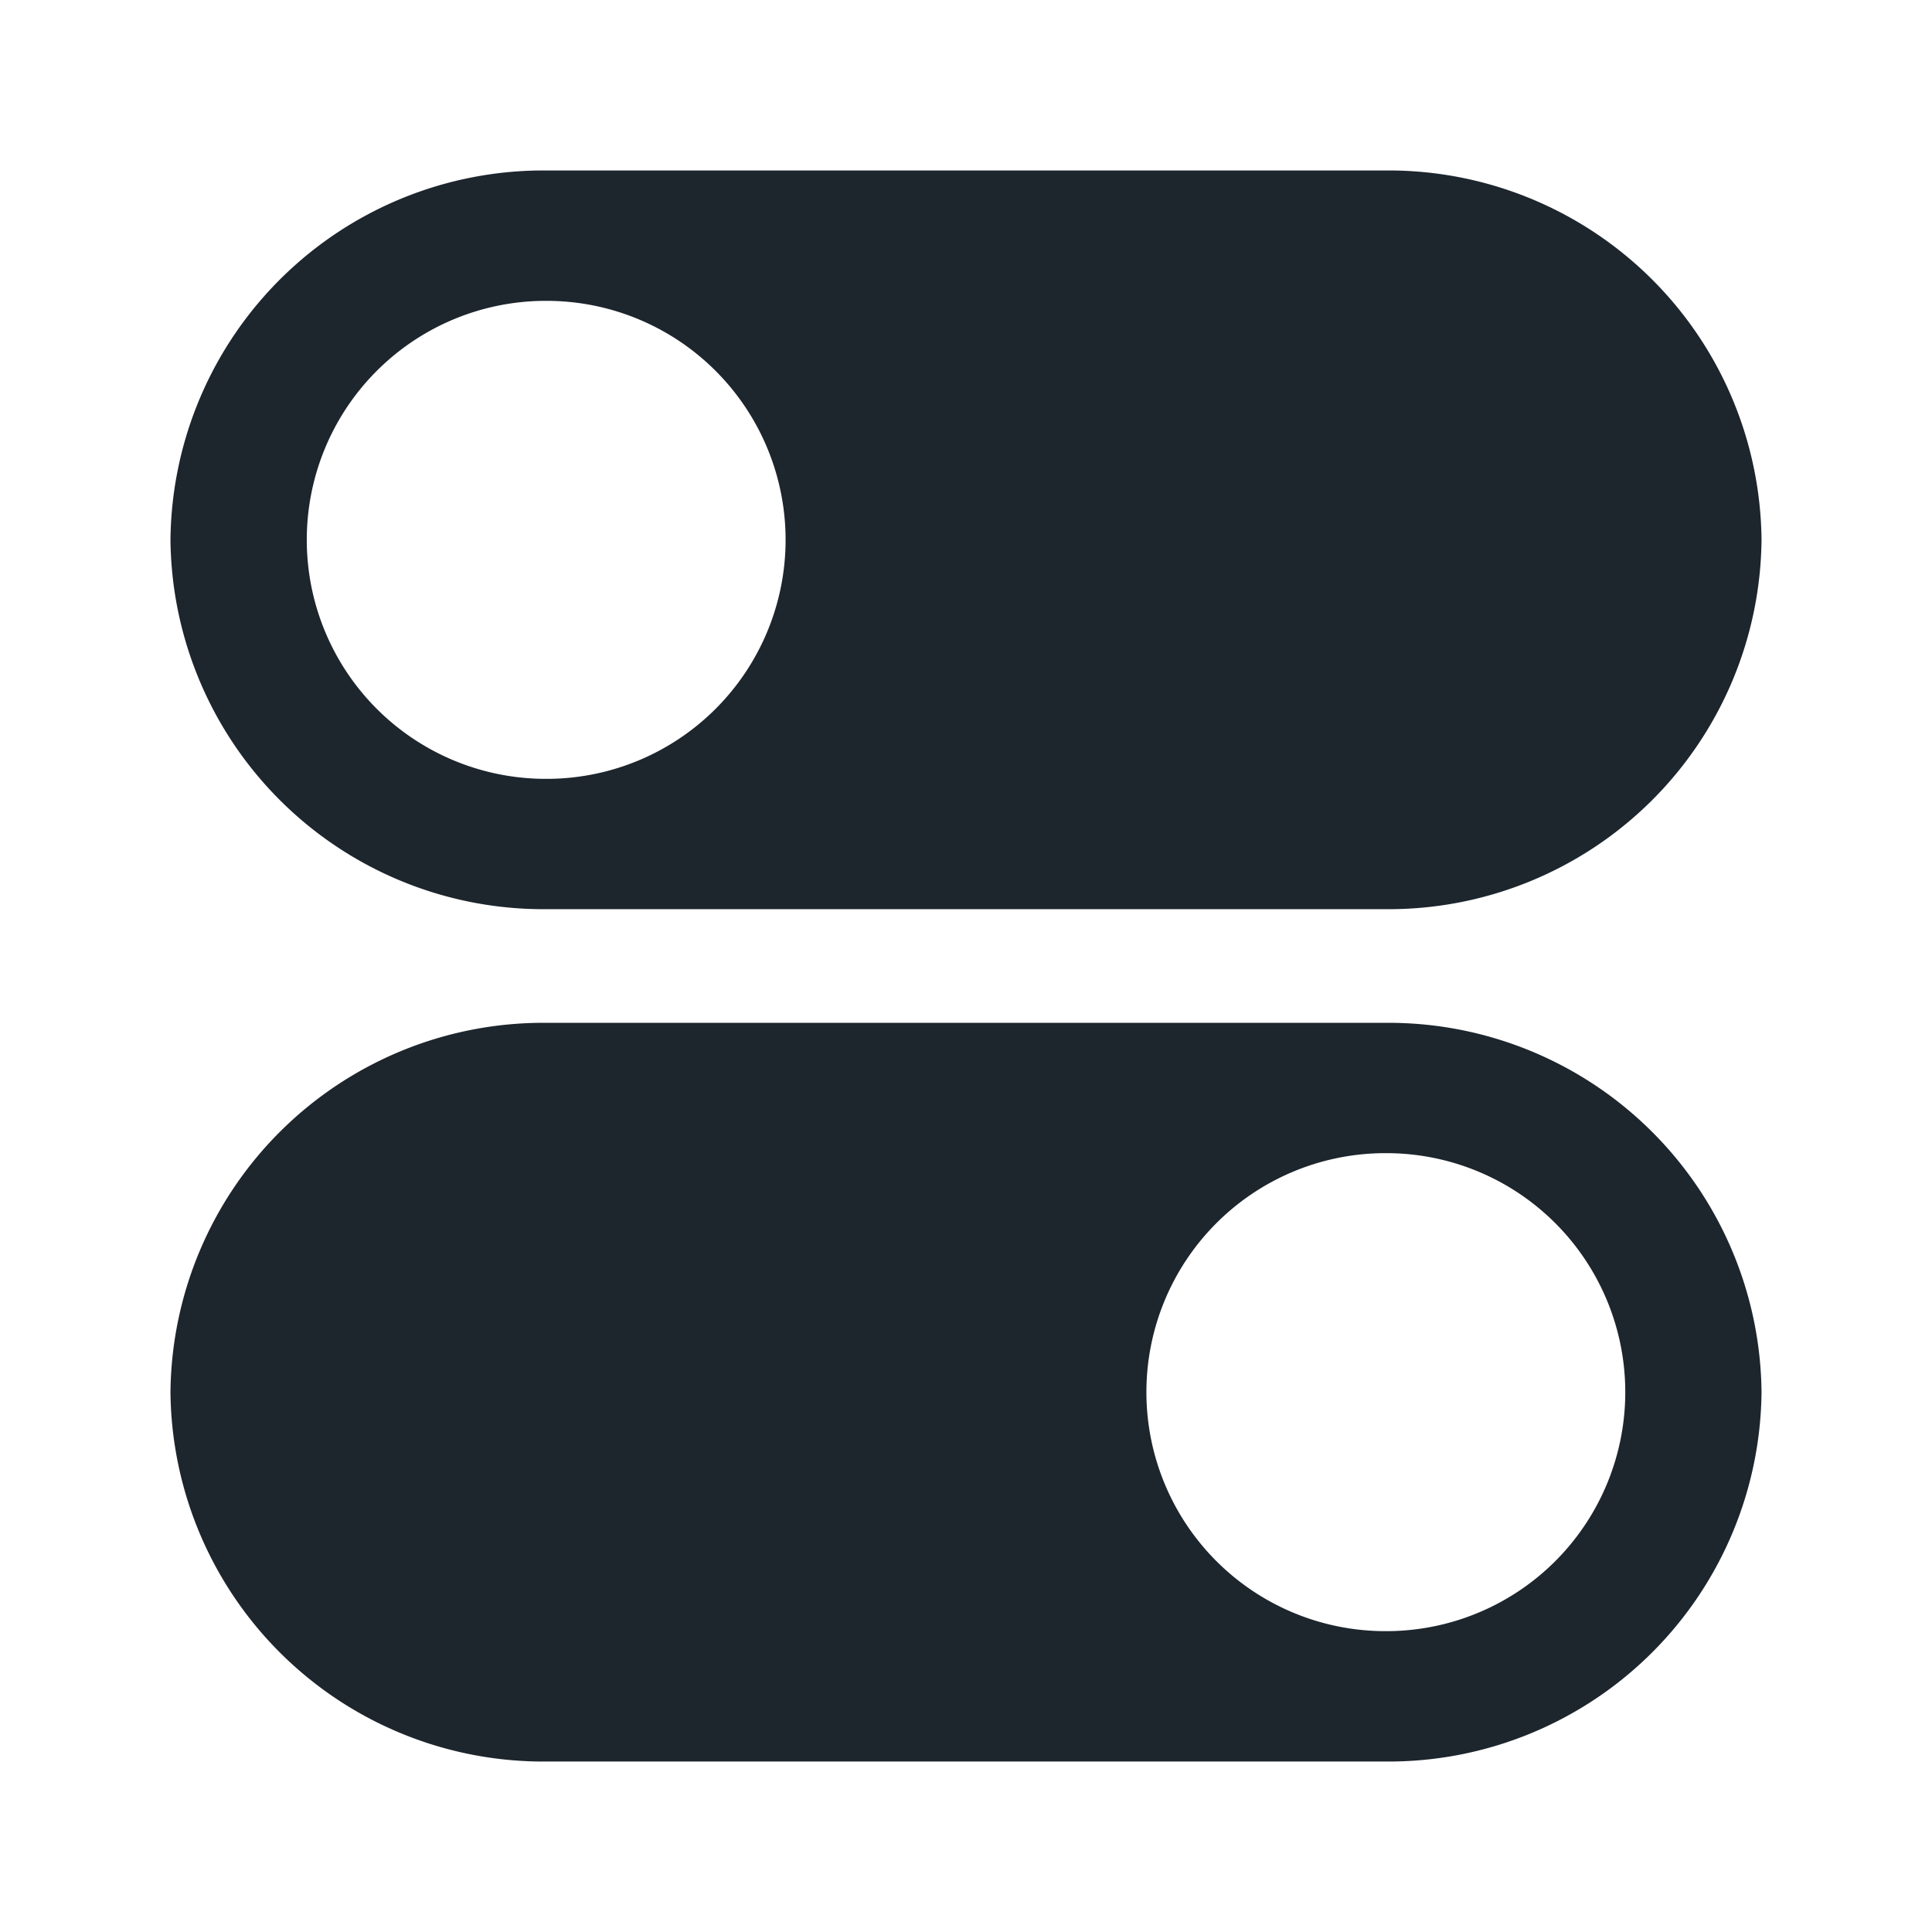 <svg xmlns="http://www.w3.org/2000/svg" width="34" height="34" viewBox="0 0 34 34"><path d="M21.389,13H6.611A6.563,6.563,0,0,1,0,6.5,6.563,6.563,0,0,1,6.611,0H21.389A6.564,6.564,0,0,1,28,6.5,6.564,6.564,0,0,1,21.389,13ZM21.316,2.294a4.206,4.206,0,0,0,0,8.411h.145a4.206,4.206,0,0,0,0-8.411Z" transform="translate(3 18)" fill="#1d252d"/><path d="M21.389,13H6.611A6.563,6.563,0,0,1,0,6.5,6.563,6.563,0,0,1,6.611,0H21.389A6.564,6.564,0,0,1,28,6.5,6.564,6.564,0,0,1,21.389,13ZM21.316,2.294a4.206,4.206,0,0,0,0,8.411h.144a4.206,4.206,0,0,0,0-8.411Z" transform="translate(31 16) rotate(180)" fill="#1d252d"/></svg>